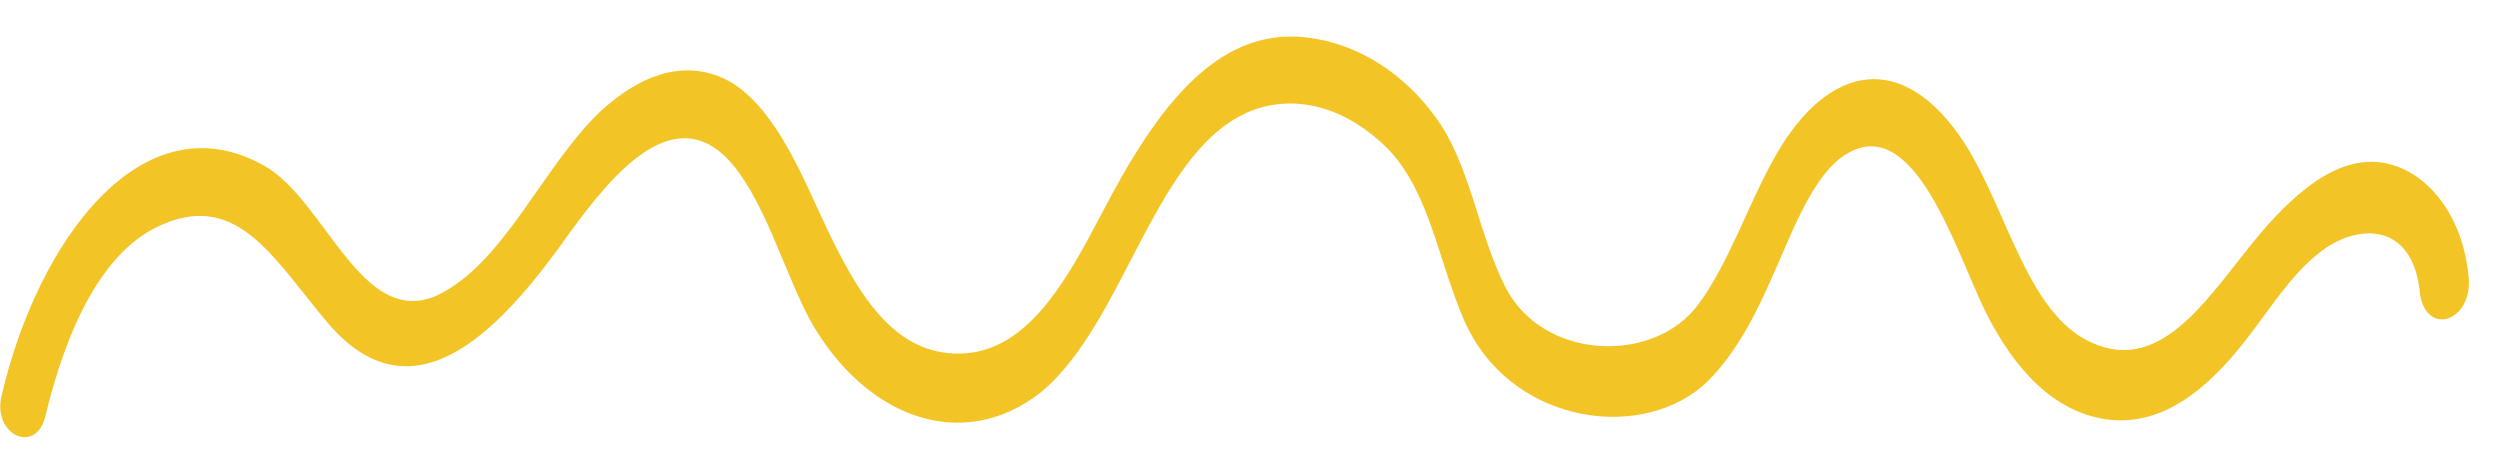 <svg xmlns="http://www.w3.org/2000/svg" viewBox="0 0 159.8 29"><path d="M157.8 17.8c-.3-3.7-2.3-6.4-4.7-7.2-3.2-1.1-6.2 1.5-8.6 4.3-3.2 3.8-6.2 9.1-10.8 7-4.3-1.9-5.5-9.1-8.5-13.3-4-5.6-8.7-4.2-11.9 1.7-1.6 2.9-2.8 6.5-4.7 9.1-2.8 3.9-10 3.7-12.4-1.1-1.8-3.6-2.2-7.8-4.5-10.9-2-2.7-4.7-4.4-7.5-4.9C78 1.3 74 6.8 70.5 13.5c-2.3 4.4-4.8 9-9.1 9.1-4.6.1-6.9-4.4-9.2-9.4-1.4-3.1-3-6.4-5.4-7.9-2.9-1.7-5.9-.5-8.4 1.8-3.7 3.5-6.2 9.8-10.5 11.8-4.8 2.1-7.1-6.1-11-8.3C9.1 6.2 2.4 15.4.1 25.3c-.6 2.5 2.2 3.8 2.8 1.3 1.3-5.4 3.6-10.7 7.6-12.3 4.8-2 7.1 2.4 10.5 6.4 5.6 6.5 11.3 0 15.4-5.8 2.7-3.7 6.8-8.8 10.5-4.3 2.1 2.6 3.2 6.7 4.9 9.9 3.5 6.2 9.7 8.5 14.7 4.6C72 20.6 73.8 9.3 80.2 7c2.9-1 6 0 8.5 2.5 2.7 2.8 3.2 7.1 4.9 11 2.8 6.4 10.9 7.8 15.2 4.2 1.8-1.6 3.2-4.1 4.3-6.6 1.3-2.8 2.7-7 5-8.3 4.3-2.5 6.9 6.2 8.8 10.1 1.9 3.8 4.4 6.4 7.7 6.9 3.5.5 6.4-1.8 8.9-5 1.5-1.9 2.9-4.2 4.7-5.6 2.3-1.9 6.1-2.2 6.5 2.7.5 2.6 3.3 1.6 3.1-1.1z" fill="#f3c426"/></svg>